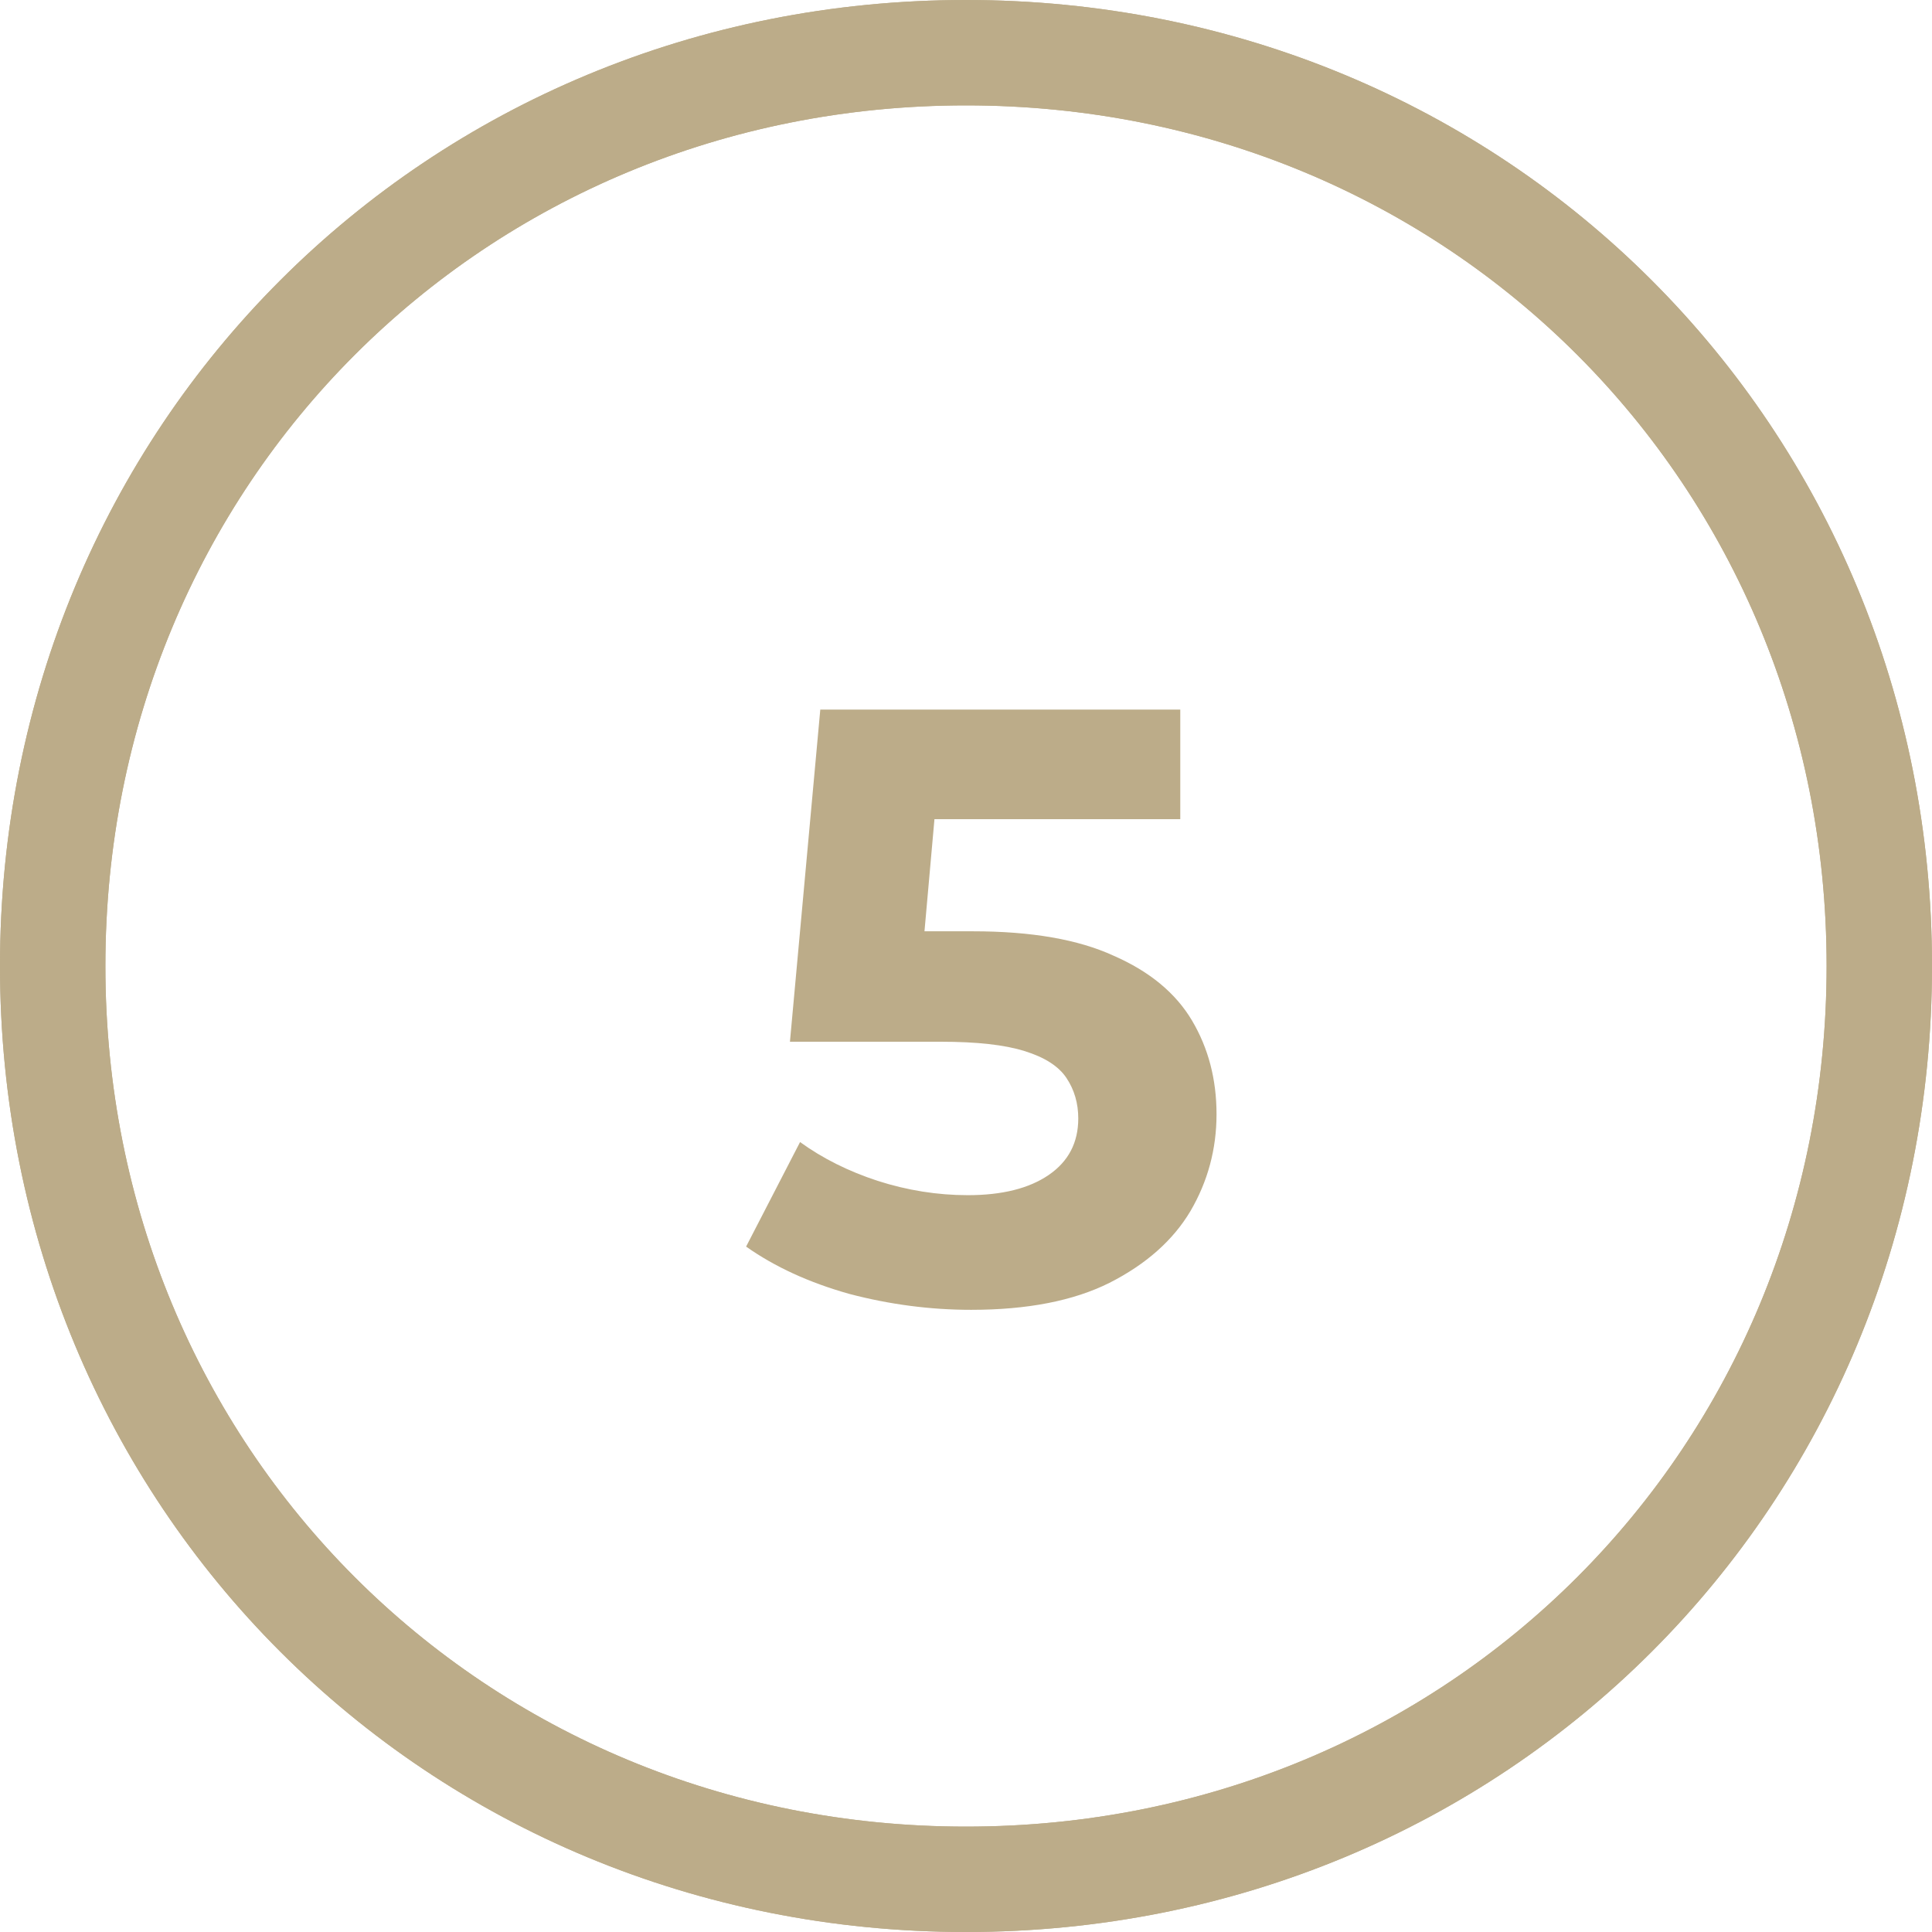 <svg xmlns="http://www.w3.org/2000/svg" width="55" height="55" viewBox="0 0 55 55" fill="none"><path d="M27.5 1.5C42.06 1.5 53.5 12.94 53.5 27.5C53.5 42.06 42.06 53.5 27.5 53.5C12.94 53.5 1.5 42.06 1.5 27.5C1.5 12.94 12.94 1.5 27.5 1.5Z" stroke="#BCAC89" stroke-width="3"></path><path d="M27.5 1.5C42.06 1.5 53.5 12.94 53.5 27.5C53.5 42.06 42.06 53.5 27.5 53.5C12.94 53.5 1.5 42.06 1.5 27.5C1.5 12.94 12.94 1.5 27.5 1.5Z" stroke="#BCAC89" stroke-width="3"></path><path d="M27.648 37.288C26.48 37.288 25.32 37.136 24.168 36.832C23.032 36.512 22.056 36.064 21.24 35.488L22.776 32.512C23.416 32.976 24.152 33.344 24.984 33.616C25.832 33.888 26.688 34.024 27.552 34.024C28.528 34.024 29.296 33.832 29.856 33.448C30.416 33.064 30.696 32.528 30.696 31.84C30.696 31.408 30.584 31.024 30.36 30.688C30.136 30.352 29.736 30.096 29.16 29.92C28.6 29.744 27.808 29.656 26.784 29.656H22.488L23.352 20.2H33.6V23.32H24.744L26.76 21.544L26.16 28.288L24.144 26.512H27.696C29.36 26.512 30.696 26.744 31.704 27.208C32.728 27.656 33.472 28.272 33.936 29.056C34.4 29.84 34.632 30.728 34.632 31.72C34.632 32.712 34.384 33.632 33.888 34.48C33.392 35.312 32.624 35.992 31.584 36.52C30.56 37.032 29.248 37.288 27.648 37.288Z" fill="#BCAC89"></path></svg>